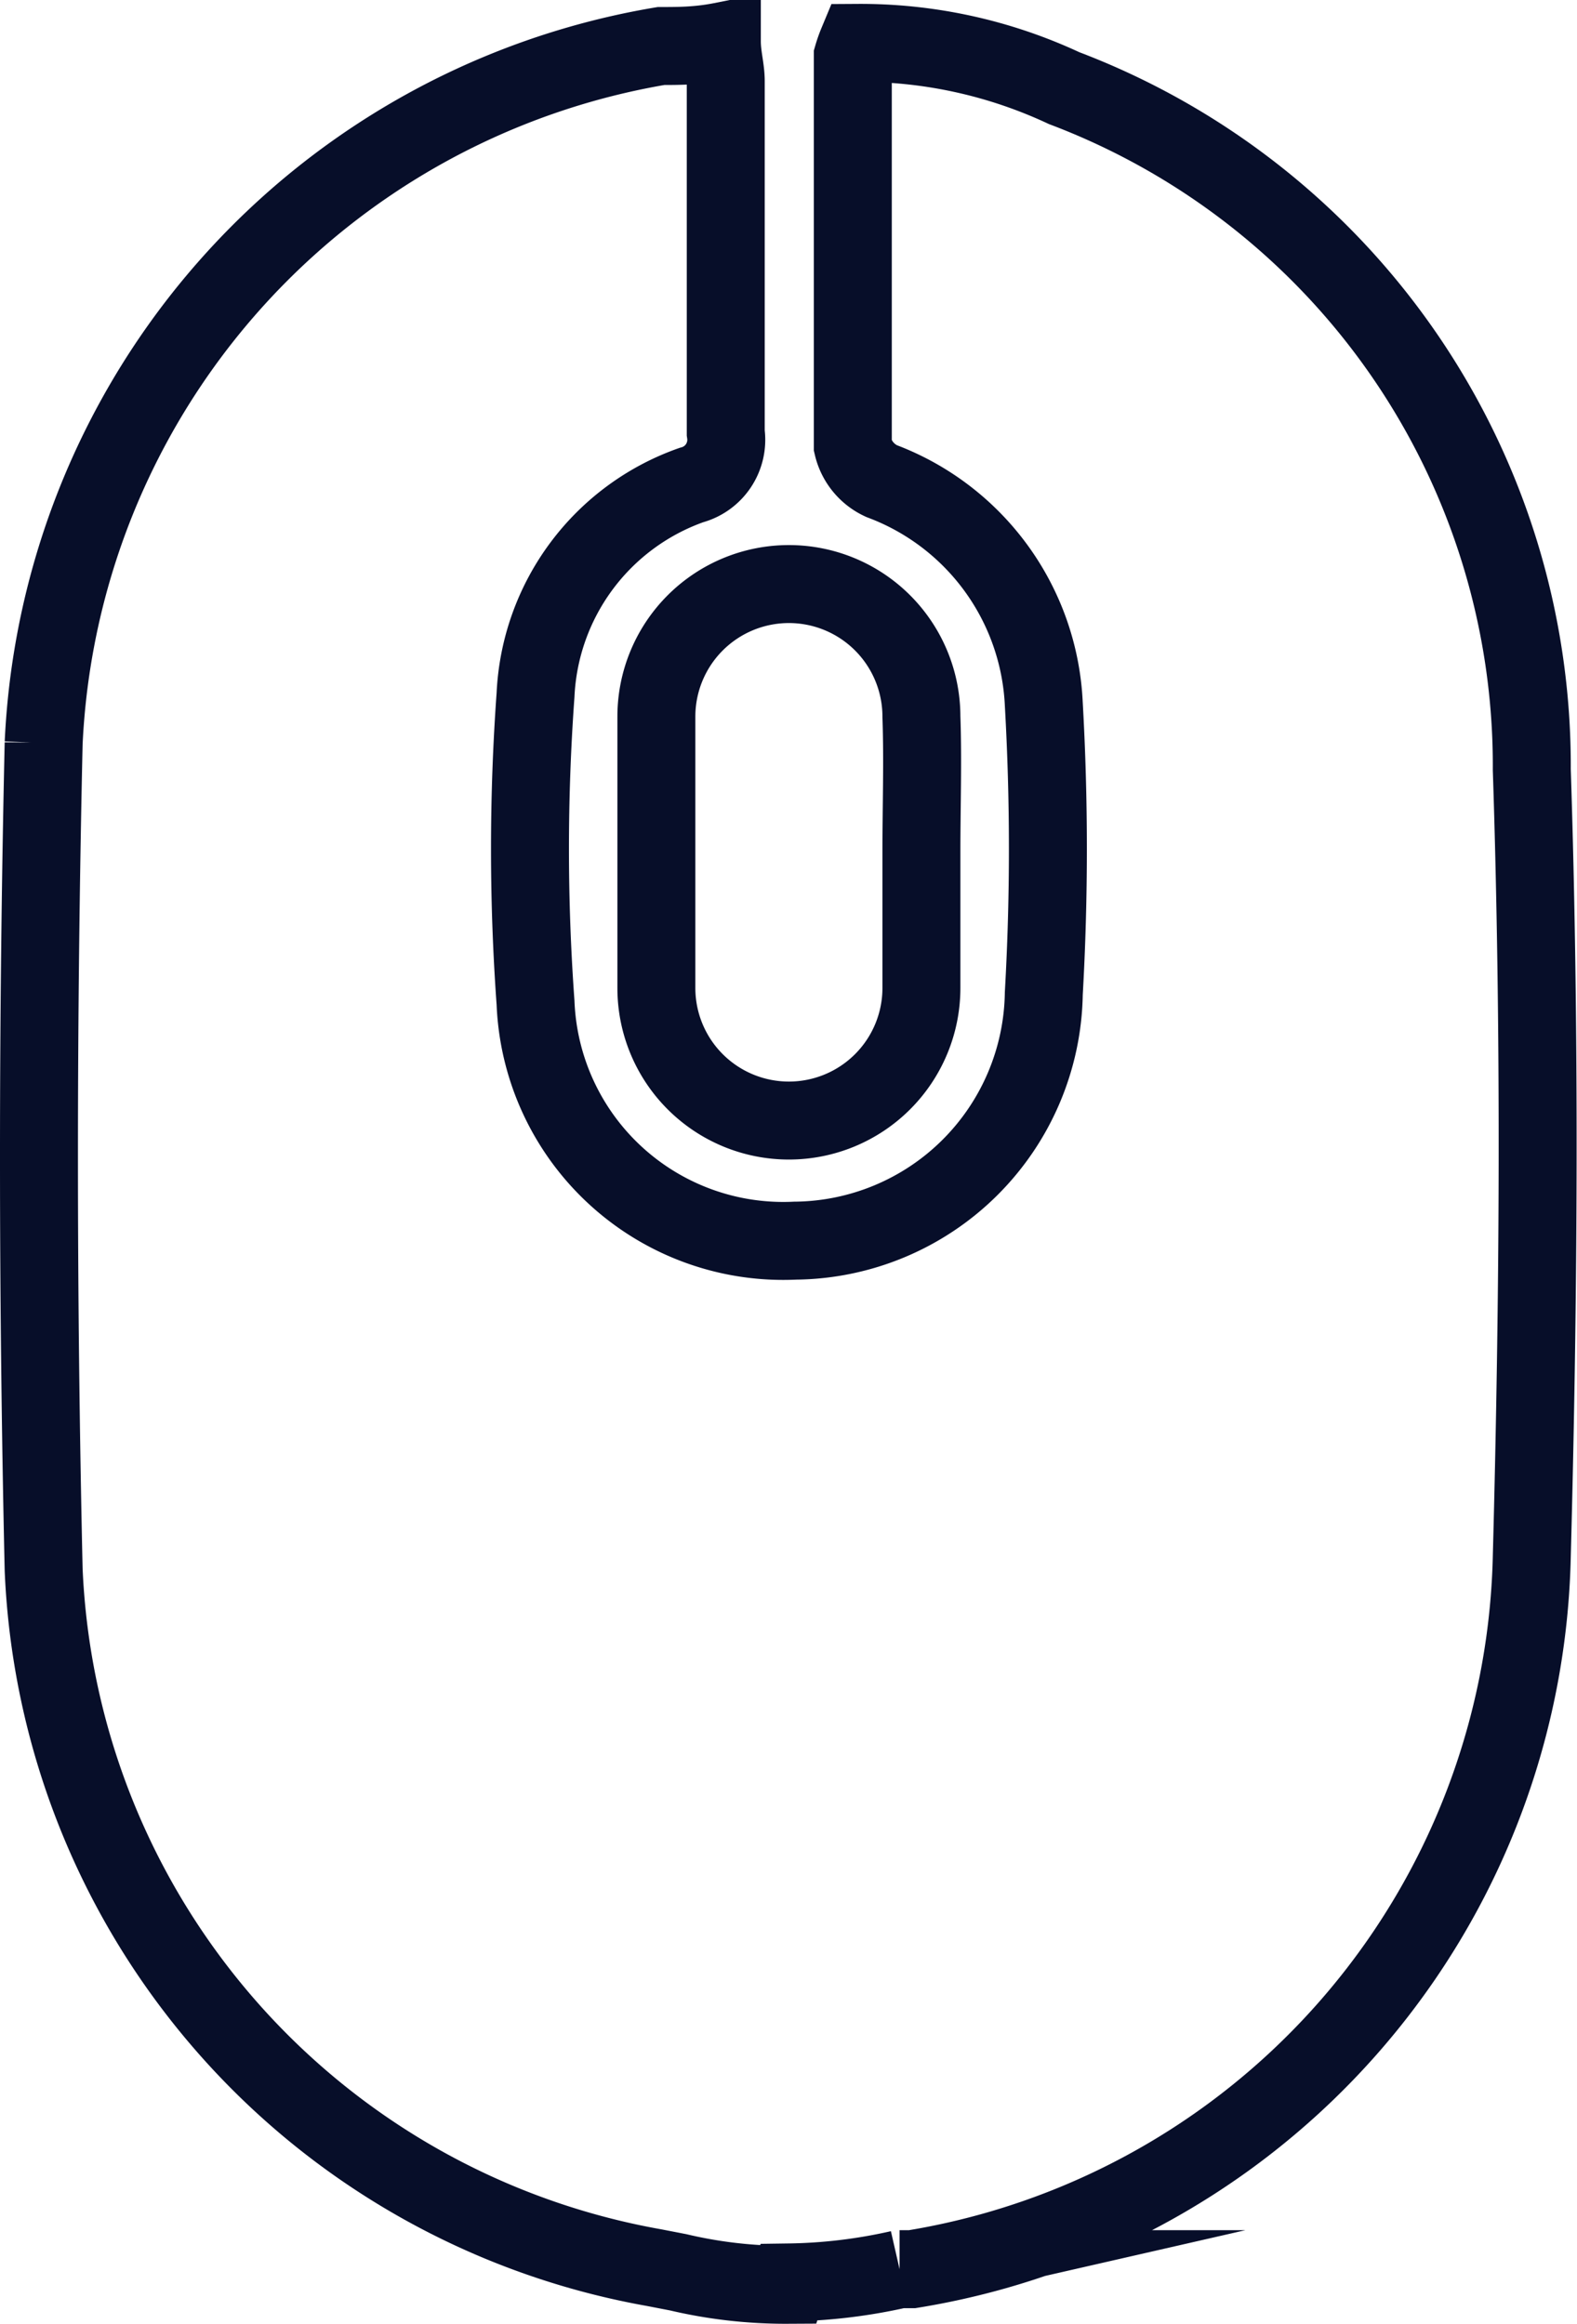<svg xmlns="http://www.w3.org/2000/svg" viewBox="0 0 20.23 29.8"><defs><style>.cls-1{fill:none;stroke:#070e29;stroke-miterlimit:10;}</style></defs><g id="レイヤー_2" data-name="レイヤー 2"><g id="案_" data-name="案２"><path class="cls-1" d="M10.11,29.3a6,6,0,0,1-1.41-.16l-.31-.06A9.5,9.5,0,0,1,.56,20.13q-.12-5.29,0-10.6A9.51,9.51,0,0,1,8.48.59c.23,0,.48,0,.78-.06,0,.19.05.35.05.51,0,1.51,0,3,0,4.51a.6.6,0,0,1-.44.67,3,3,0,0,0-2,2.69,27.41,27.41,0,0,0,0,3.95,3.18,3.18,0,0,0,3.33,3.05,3.22,3.22,0,0,0,3.19-3.17,32.8,32.8,0,0,0,0-3.71,3.21,3.21,0,0,0-2.08-2.86.66.66,0,0,1-.37-.45c0-1.65,0-3.3,0-5A1.64,1.64,0,0,1,11,.55a6.17,6.17,0,0,1,2.65.58,9.29,9.29,0,0,1,6,8.74c.11,3.36.09,6.73,0,10.09a9.47,9.47,0,0,1-7.95,9.14l-.16,0a6.8,6.8,0,0,1-1.42.17Z"/><path class="cls-1" d="M11.82,10.93c0,.58,0,1.16,0,1.74a1.7,1.7,0,1,1-3.4,0q0-1.74,0-3.48a1.7,1.7,0,0,1,3.4,0C11.84,9.76,11.82,10.34,11.82,10.93Z"/></g></g></svg>